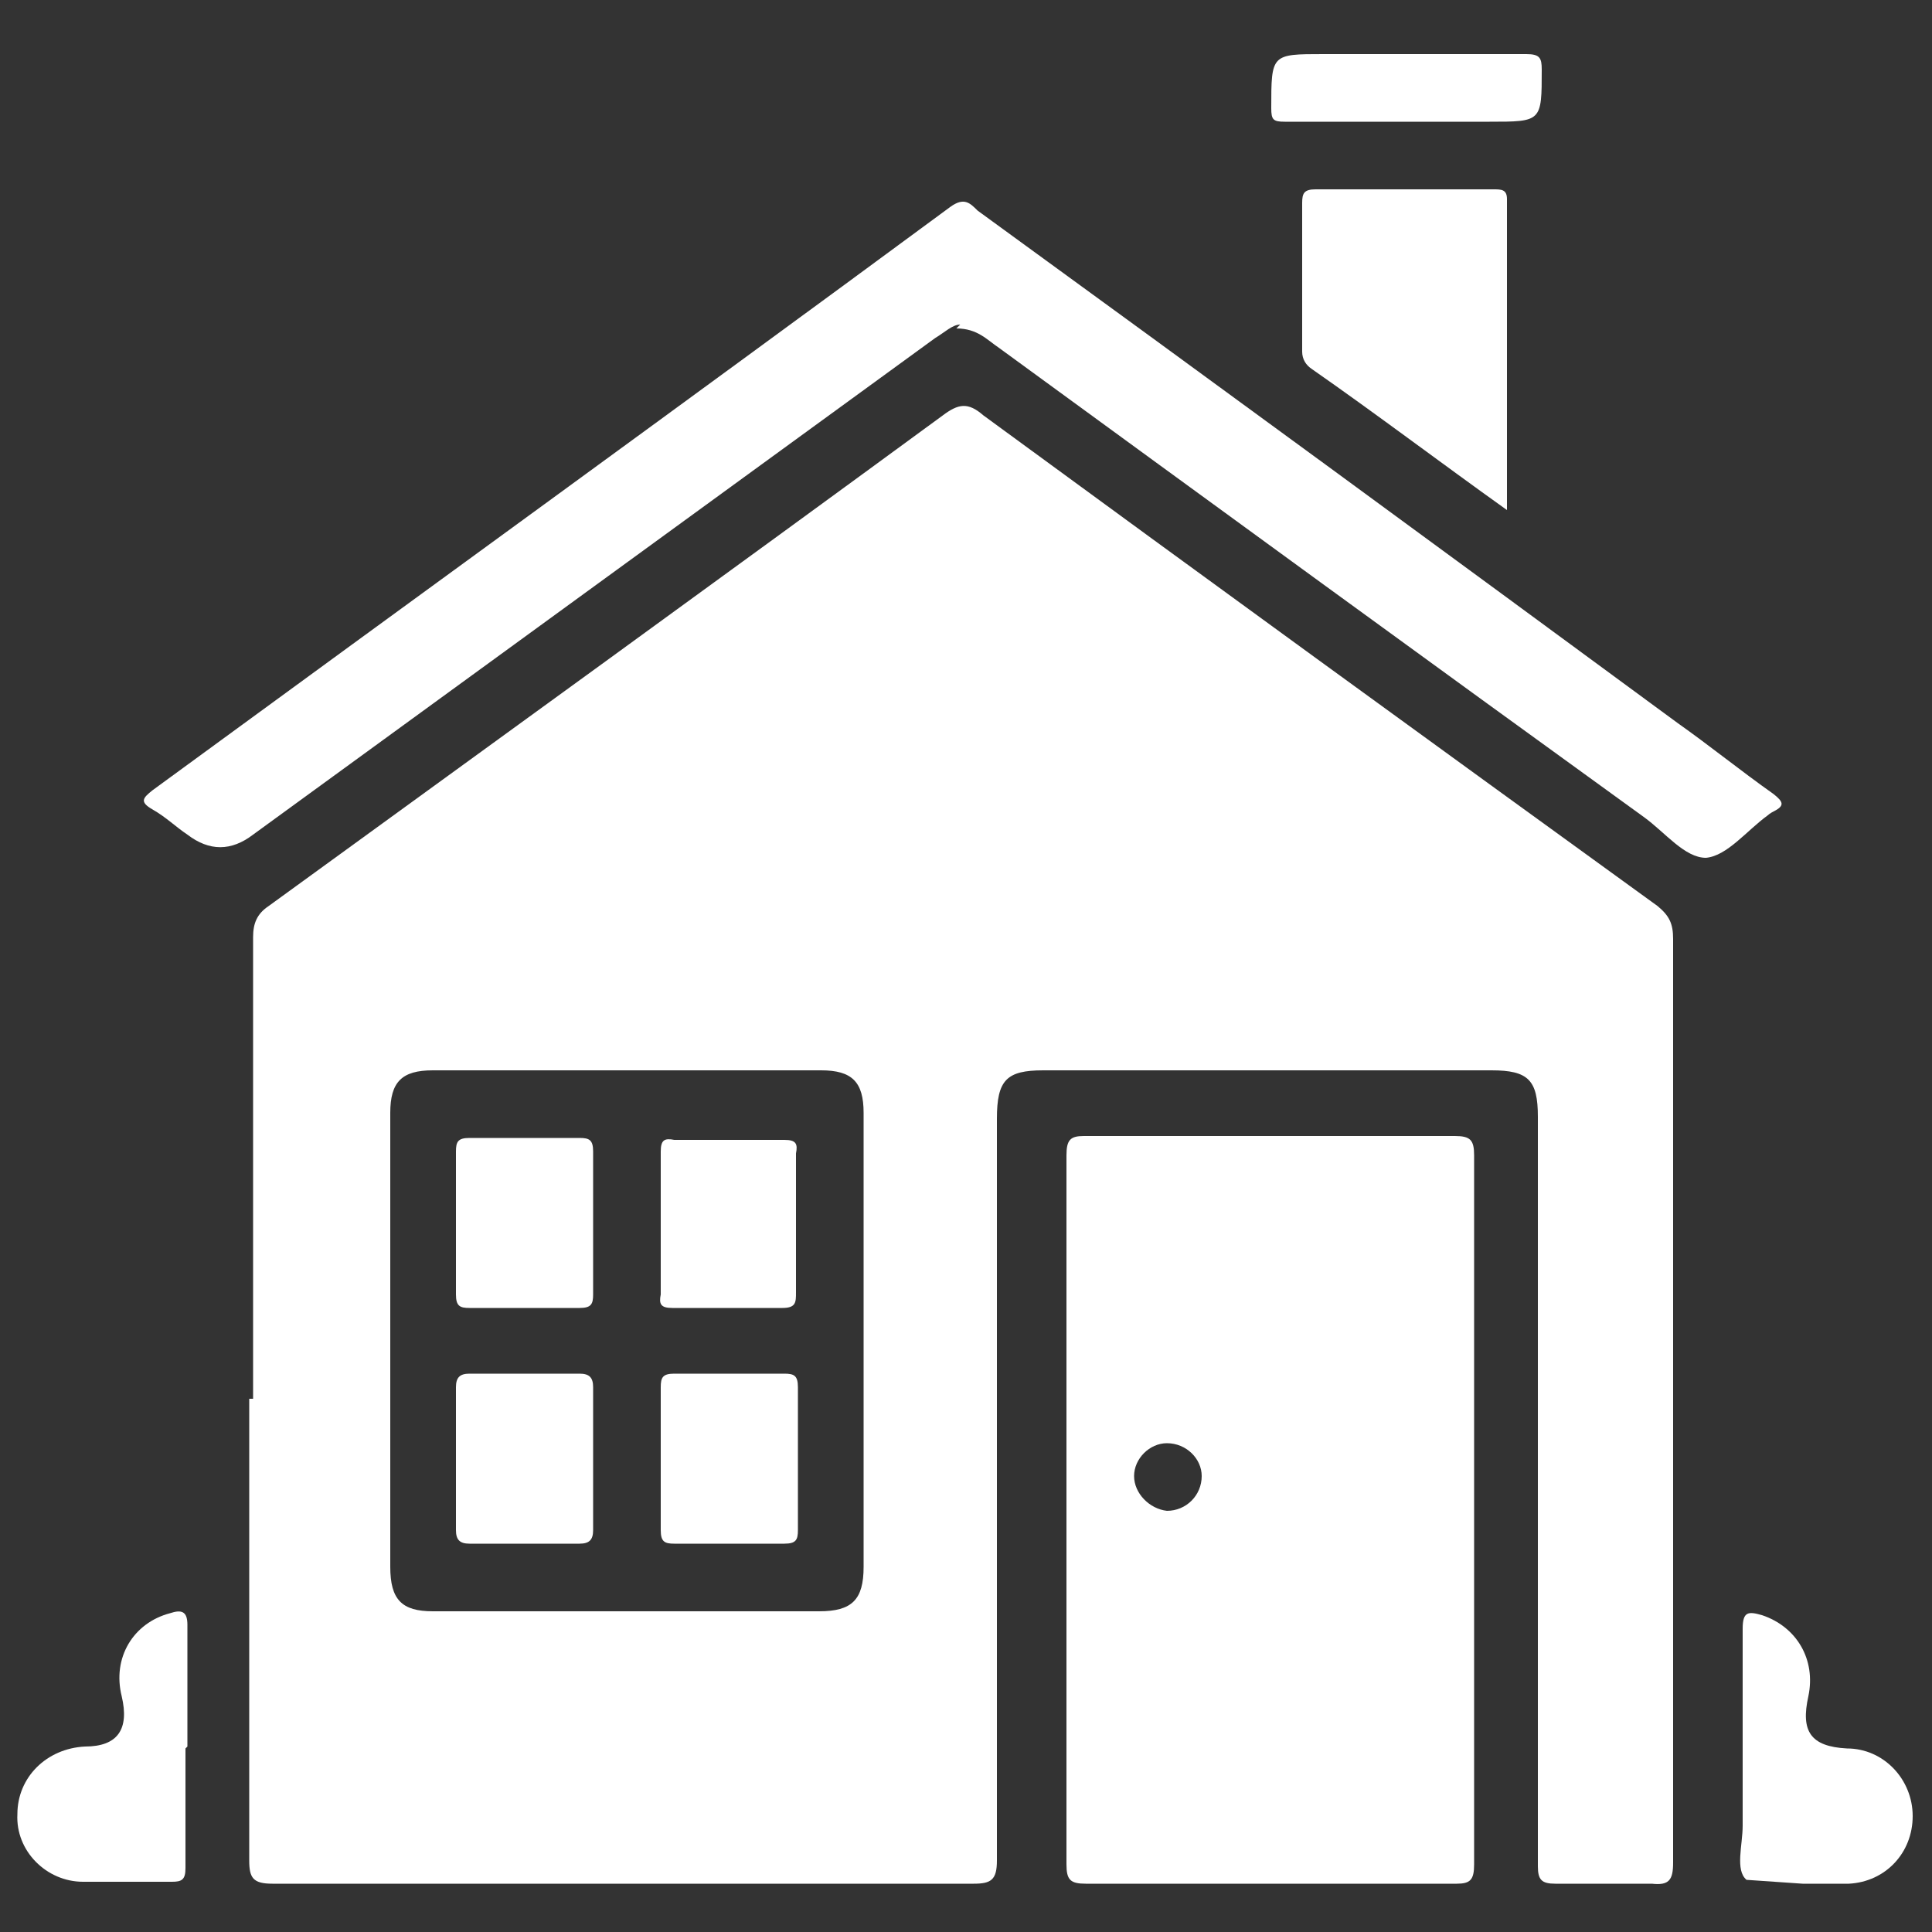 <?xml version="1.0" encoding="UTF-8"?>
<svg xmlns="http://www.w3.org/2000/svg" version="1.1" viewBox="0 0 100 100">
  <rect x="0" y="0" width="100" height="100" fill="#333333" stroke="none"/>
  <defs>
    <style>
      .cls-1 {
        fill: #fff;
      }
    </style>
  </defs>
  <!-- Generator: Adobe Illustrator 28.6.0, SVG Export Plug-In . SVG Version: 1.2.0 Build 709)  -->
  <g>
    <g id="Capa_1">
      <path class="cls-1" d="M13.1,72.4c0-8,0-15.9,0-23.9,0-.7.2-1.2.8-1.6,11.7-8.5,23.3-16.9,34.9-25.4.8-.6,1.3-.7,2.1,0,11.6,8.5,23.3,17,34.9,25.4.6.5.8.9.8,1.7,0,15.9,0,31.8,0,47.8,0,.9-.2,1.2-1.1,1.1-1.7,0-3.4,0-5,0-.7,0-.9-.2-.9-.9,0-4.5,0-9,0-13.5,0-8.4,0-16.9,0-25.3,0-1.9-.5-2.4-2.4-2.4-7.7,0-15.5,0-23.2,0-1.9,0-2.4.5-2.4,2.5,0,12.8,0,25.6,0,38.4,0,1-.3,1.2-1.2,1.2-12.1,0-24.2,0-36.3,0-1,0-1.2-.3-1.2-1.2,0-8,0-15.9,0-23.9ZM44.7,69.5c0-4,0-8,0-11.9,0-1.6-.6-2.2-2.2-2.2-6.7,0-13.4,0-20.1,0-1.6,0-2.2.6-2.2,2.2,0,7.8,0,15.7,0,23.5,0,1.7.6,2.3,2.2,2.3,6.7,0,13.4,0,20,0,1.7,0,2.3-.6,2.3-2.3,0-3.9,0-7.7,0-11.6Z"/>
      <path class="cls-1" d="M55.2,78.1c0-6.1,0-12.2,0-18.3,0-.8.2-1,.9-1,6.4,0,12.8,0,19.2,0,.8,0,1,.2,1,1,0,12.2,0,24.5,0,36.7,0,.8-.2,1-.9,1-6.4,0-12.8,0-19.2,0-.8,0-1-.2-1-1,0-6.1,0-12.3,0-18.4ZM60.4,74.7c-.9,0-1.7.8-1.7,1.7,0,.9.8,1.7,1.7,1.8,1,0,1.8-.8,1.8-1.8,0-.9-.8-1.7-1.8-1.7Z"/>
      <path class="cls-1" d="M49.7,16.8c-.4,0-.8.4-1.3.7-11.8,8.6-23.5,17.1-35.3,25.7q-1.7,1.3-3.4,0c-.6-.4-1.1-.9-1.8-1.3-.7-.4-.5-.6,0-1,13.8-10.1,27.6-20.1,41.3-30.2.7-.5,1-.2,1.4.2,12.1,8.8,24.1,17.6,36.2,26.5,1.7,1.2,3.3,2.5,5,3.7.5.4.6.6,0,.9,0,0-.2.1-.3.2-1.1.8-2.1,2.1-3.2,2.2-1.1,0-2.1-1.3-3.2-2.1-11.2-8.1-22.3-16.2-33.4-24.3-.6-.4-1.1-1-2.2-1Z"/>
      <path class="cls-1" d="M78,26.4c-3.5-2.5-6.8-5-10.1-7.3-.3-.2-.5-.5-.5-.9,0-2.6,0-5.1,0-7.7,0-.5.1-.7.7-.7,3.1,0,6.1,0,9.2,0,.4,0,.7,0,.7.5,0,5.3,0,10.6,0,16Z"/>
      <path class="cls-1" d="M90.4,97.3c-.6-.5-.2-1.8-.2-2.8,0-3.4,0-6.8,0-10.2,0-.9.3-.9,1-.7,1.8.6,2.8,2.3,2.4,4.2-.4,1.8.1,2.6,2,2.7,1.9,0,3.4,1.6,3.4,3.5,0,1.9-1.4,3.4-3.3,3.5-.8,0-1.6,0-2.4,0"/>
      <path class="cls-1" d="M9.6,90.5c0,2.1,0,4.2,0,6.2,0,.6-.2.7-.7.7-1.5,0-3.1,0-4.6,0-1.9,0-3.5-1.6-3.4-3.5,0-1.9,1.5-3.4,3.5-3.5,1.7,0,2.3-.9,1.9-2.6-.5-2,.6-3.8,2.5-4.3.6-.2.9-.1.9.6,0,2.1,0,4.2,0,6.3Z"/>
      <path class="cls-1" d="M72.7,6.3c-2.1,0-4.2,0-6.2,0-.6,0-.7-.1-.7-.7,0-2.8,0-2.8,2.7-2.8,3.5,0,7,0,10.5,0,.7,0,.8.2.8.8,0,2.7,0,2.7-2.7,2.7-1.5,0-2.9,0-4.4,0Z"/>
      <path class="cls-1" d="M30.7,63.3c0,1.2,0,2.5,0,3.7,0,.5-.1.7-.7.7-1.9,0-3.8,0-5.7,0-.5,0-.7-.1-.7-.7,0-2.5,0-5,0-7.4,0-.5.1-.7.7-.7,1.9,0,3.8,0,5.7,0,.5,0,.7.1.7.7,0,1.2,0,2.5,0,3.7Z"/>
      <path class="cls-1" d="M41.2,63.2c0,1.2,0,2.5,0,3.7,0,.5,0,.8-.7.8-1.9,0-3.8,0-5.7,0-.6,0-.7-.2-.6-.7,0-2.5,0-5,0-7.4,0-.6.2-.7.7-.6,1.9,0,3.8,0,5.7,0,.6,0,.7.2.6.7,0,1.2,0,2.4,0,3.6Z"/>
      <path class="cls-1" d="M30.7,75.5c0,1.2,0,2.5,0,3.7,0,.5-.2.7-.7.7-1.9,0-3.8,0-5.7,0-.5,0-.7-.2-.7-.7,0-2.5,0-5,0-7.4,0-.5.2-.7.7-.7,1.9,0,3.8,0,5.7,0,.5,0,.7.2.7.7,0,1.2,0,2.5,0,3.7Z"/>
      <path class="cls-1" d="M34.2,75.5c0-1.2,0-2.5,0-3.7,0-.5.1-.7.7-.7,1.9,0,3.8,0,5.7,0,.5,0,.7.1.7.7,0,2.5,0,5,0,7.4,0,.5-.1.7-.7.7-1.9,0-3.8,0-5.7,0-.5,0-.7-.1-.7-.7,0-1.2,0-2.5,0-3.7Z"/>
    </g>
  </g>
</svg>